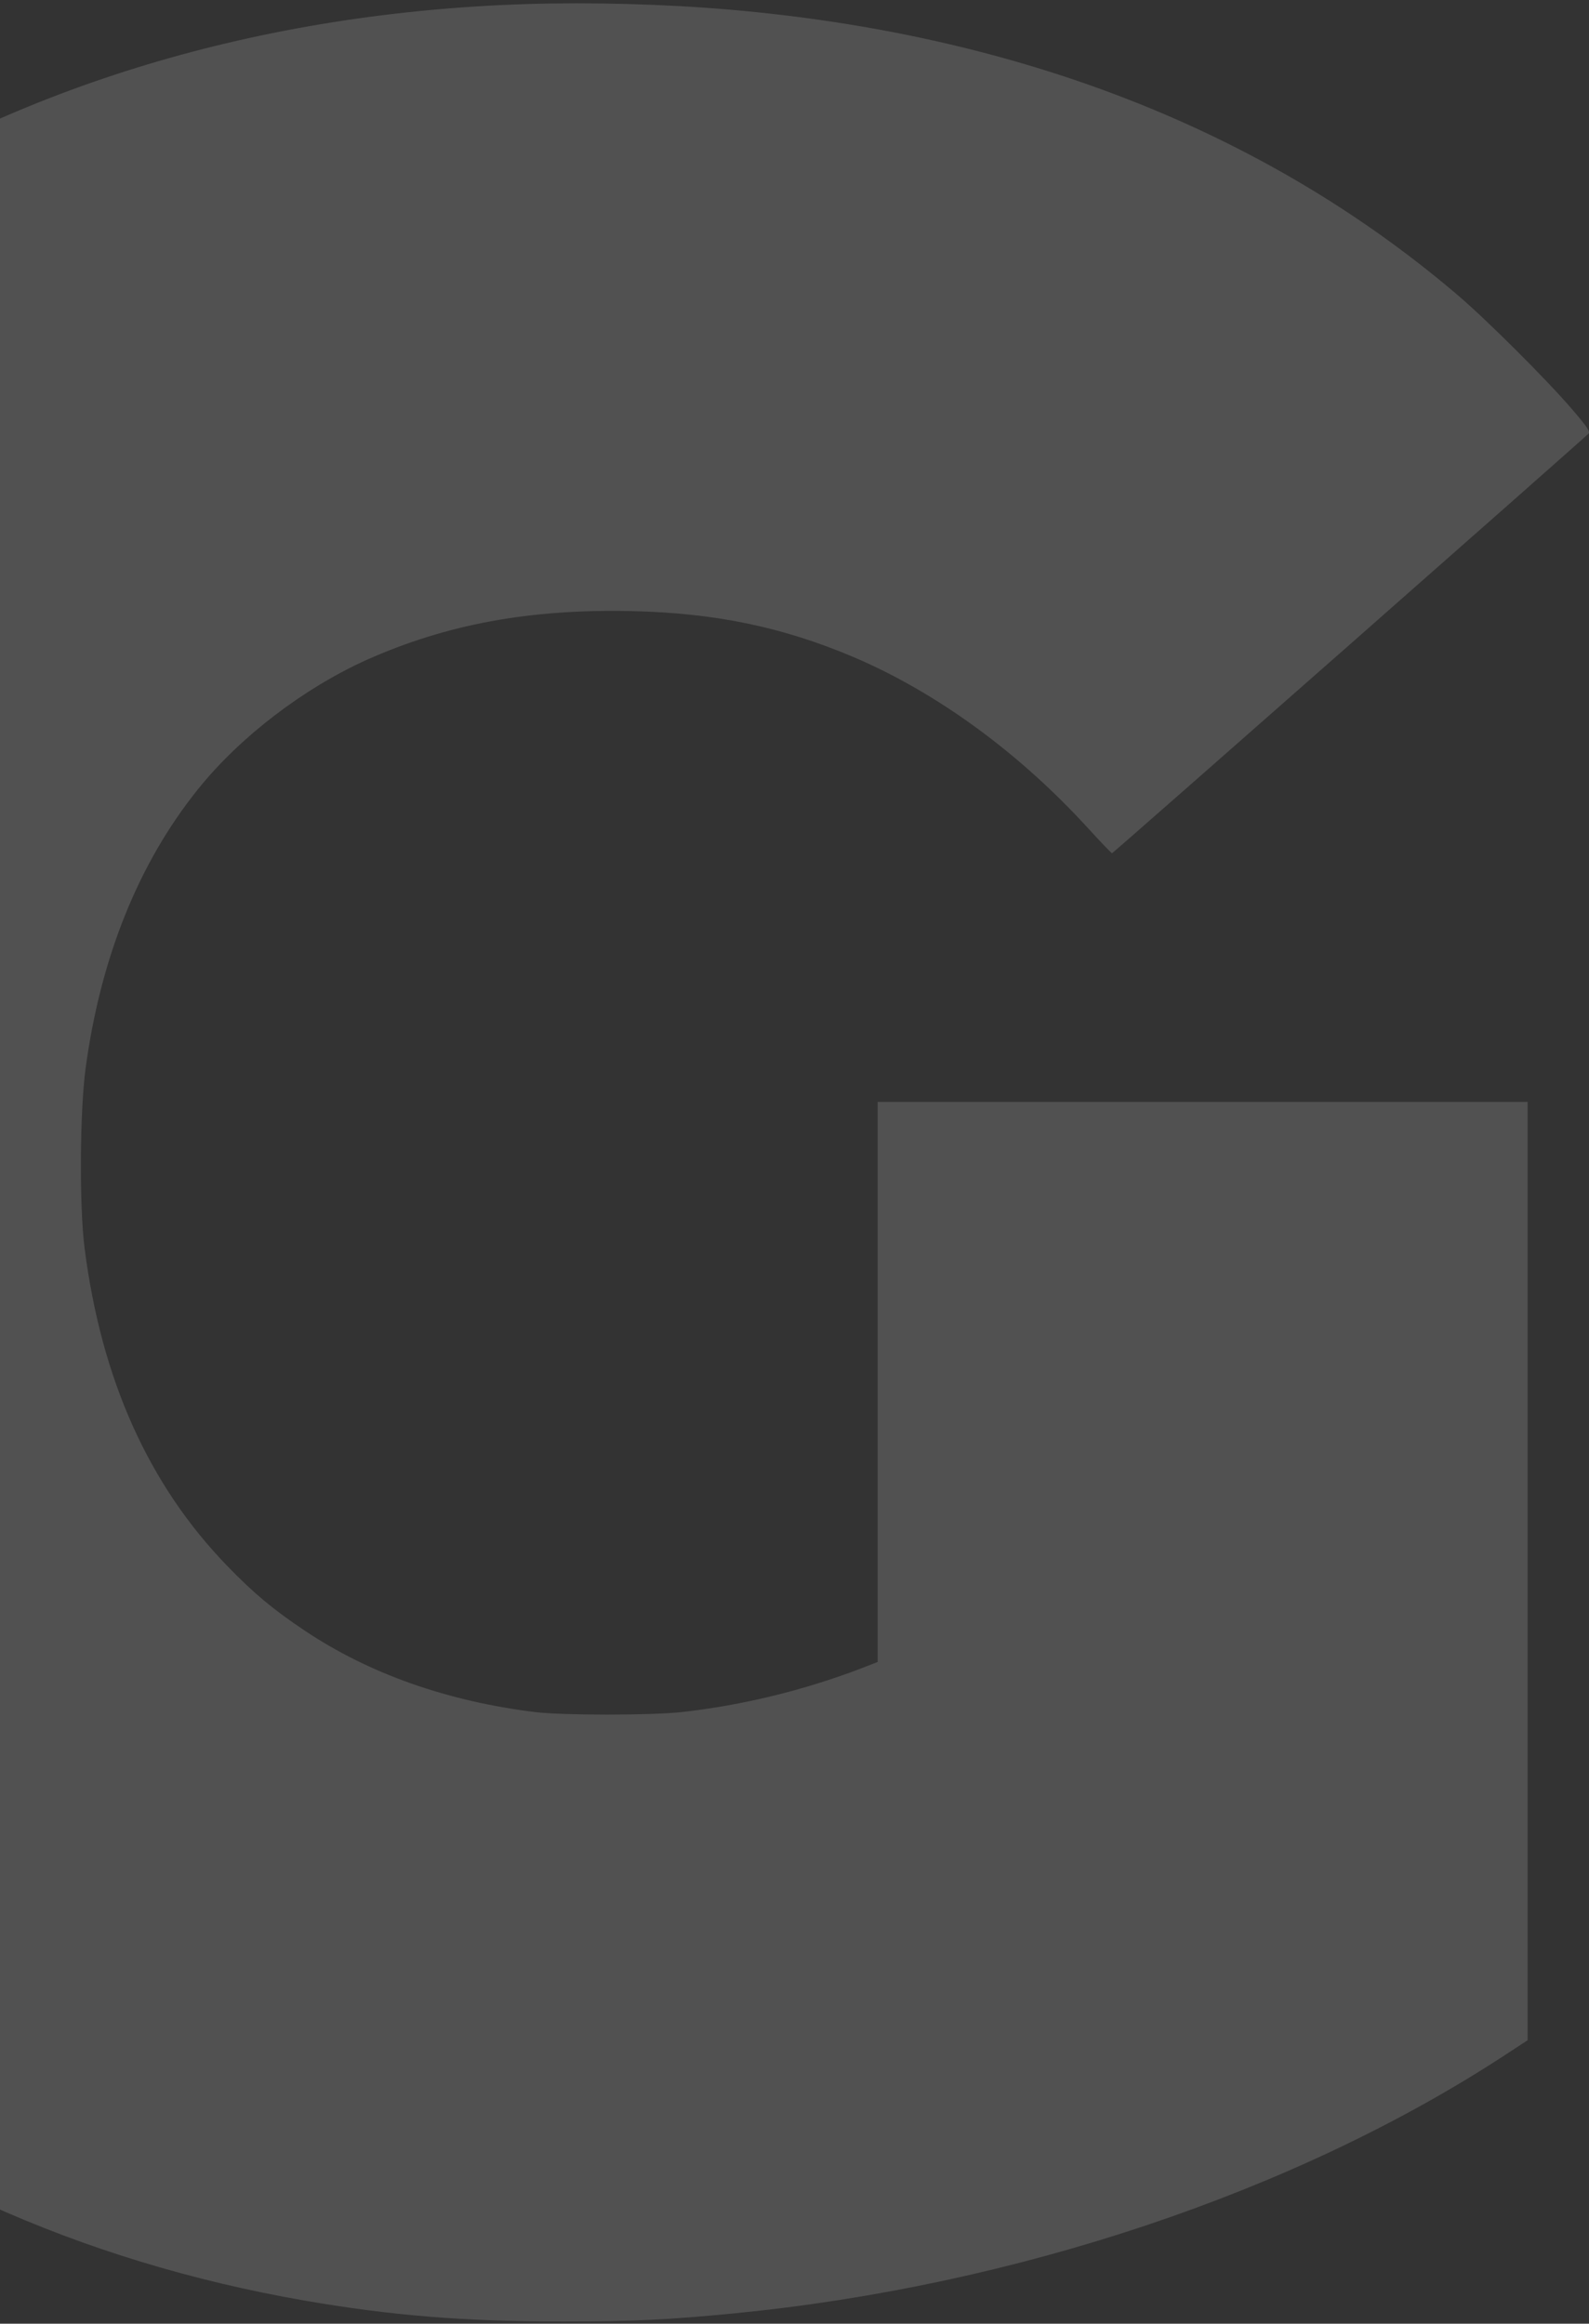 <svg width="288" height="421" viewBox="0 0 288 421" fill="none" xmlns="http://www.w3.org/2000/svg">
<rect x="0" y="0" width="288" height="421" fill="#333333" stroke="none"/>
<path opacity="0.15" d="M95.534 0.736C47.237 2.238 2.974 15.574 -32.9 39.386C-74.343 66.846 -103.293 107.606 -115.358 155.517C-120.106 174.217 -121.962 189.519 -121.998 210.007C-122.033 222.664 -121.676 229.207 -120.391 239.325C-115.215 280.443 -99.116 317.163 -73.023 347.268C-68.061 352.953 -56.959 363.894 -51.533 368.435C-21.692 393.356 14.433 409.731 55.198 416.811C70.868 419.528 84.04 420.601 102.138 420.601C114.667 420.601 121.271 420.279 133.015 419.135C183.918 414.165 234.713 397.181 272.658 372.404L276.87 369.65V284.626V199.638H217.972H159.073V250.374V301.109L156.146 302.253C145.652 306.258 134.514 308.975 123.556 310.191C118.023 310.799 101.924 310.799 96.962 310.191C81.042 308.224 66.942 303.254 55.269 295.46C49.451 291.563 46.06 288.738 41.205 283.732C26.927 269.002 18.359 249.909 15.325 226.096C14.361 218.552 14.469 201.354 15.504 193.631C18.217 173.466 25.142 156.304 35.958 142.896C43.561 133.456 55.091 124.661 66.549 119.512C81.042 113.076 95.998 110.323 114.382 110.717C129.588 111.038 141.904 113.613 154.79 119.083C169.854 125.519 184.739 136.388 197.268 150.118C199.517 152.585 201.445 154.587 201.552 154.587C201.73 154.587 285.973 80.433 287.865 78.609C288.293 78.251 287.793 77.501 285.045 74.283C280.511 68.955 269.089 57.55 263.663 53.009C228.788 23.511 184.453 6.242 132.123 1.737C120.486 0.736 106.886 0.378 95.534 0.736Z" fill="white"/>
</svg>
